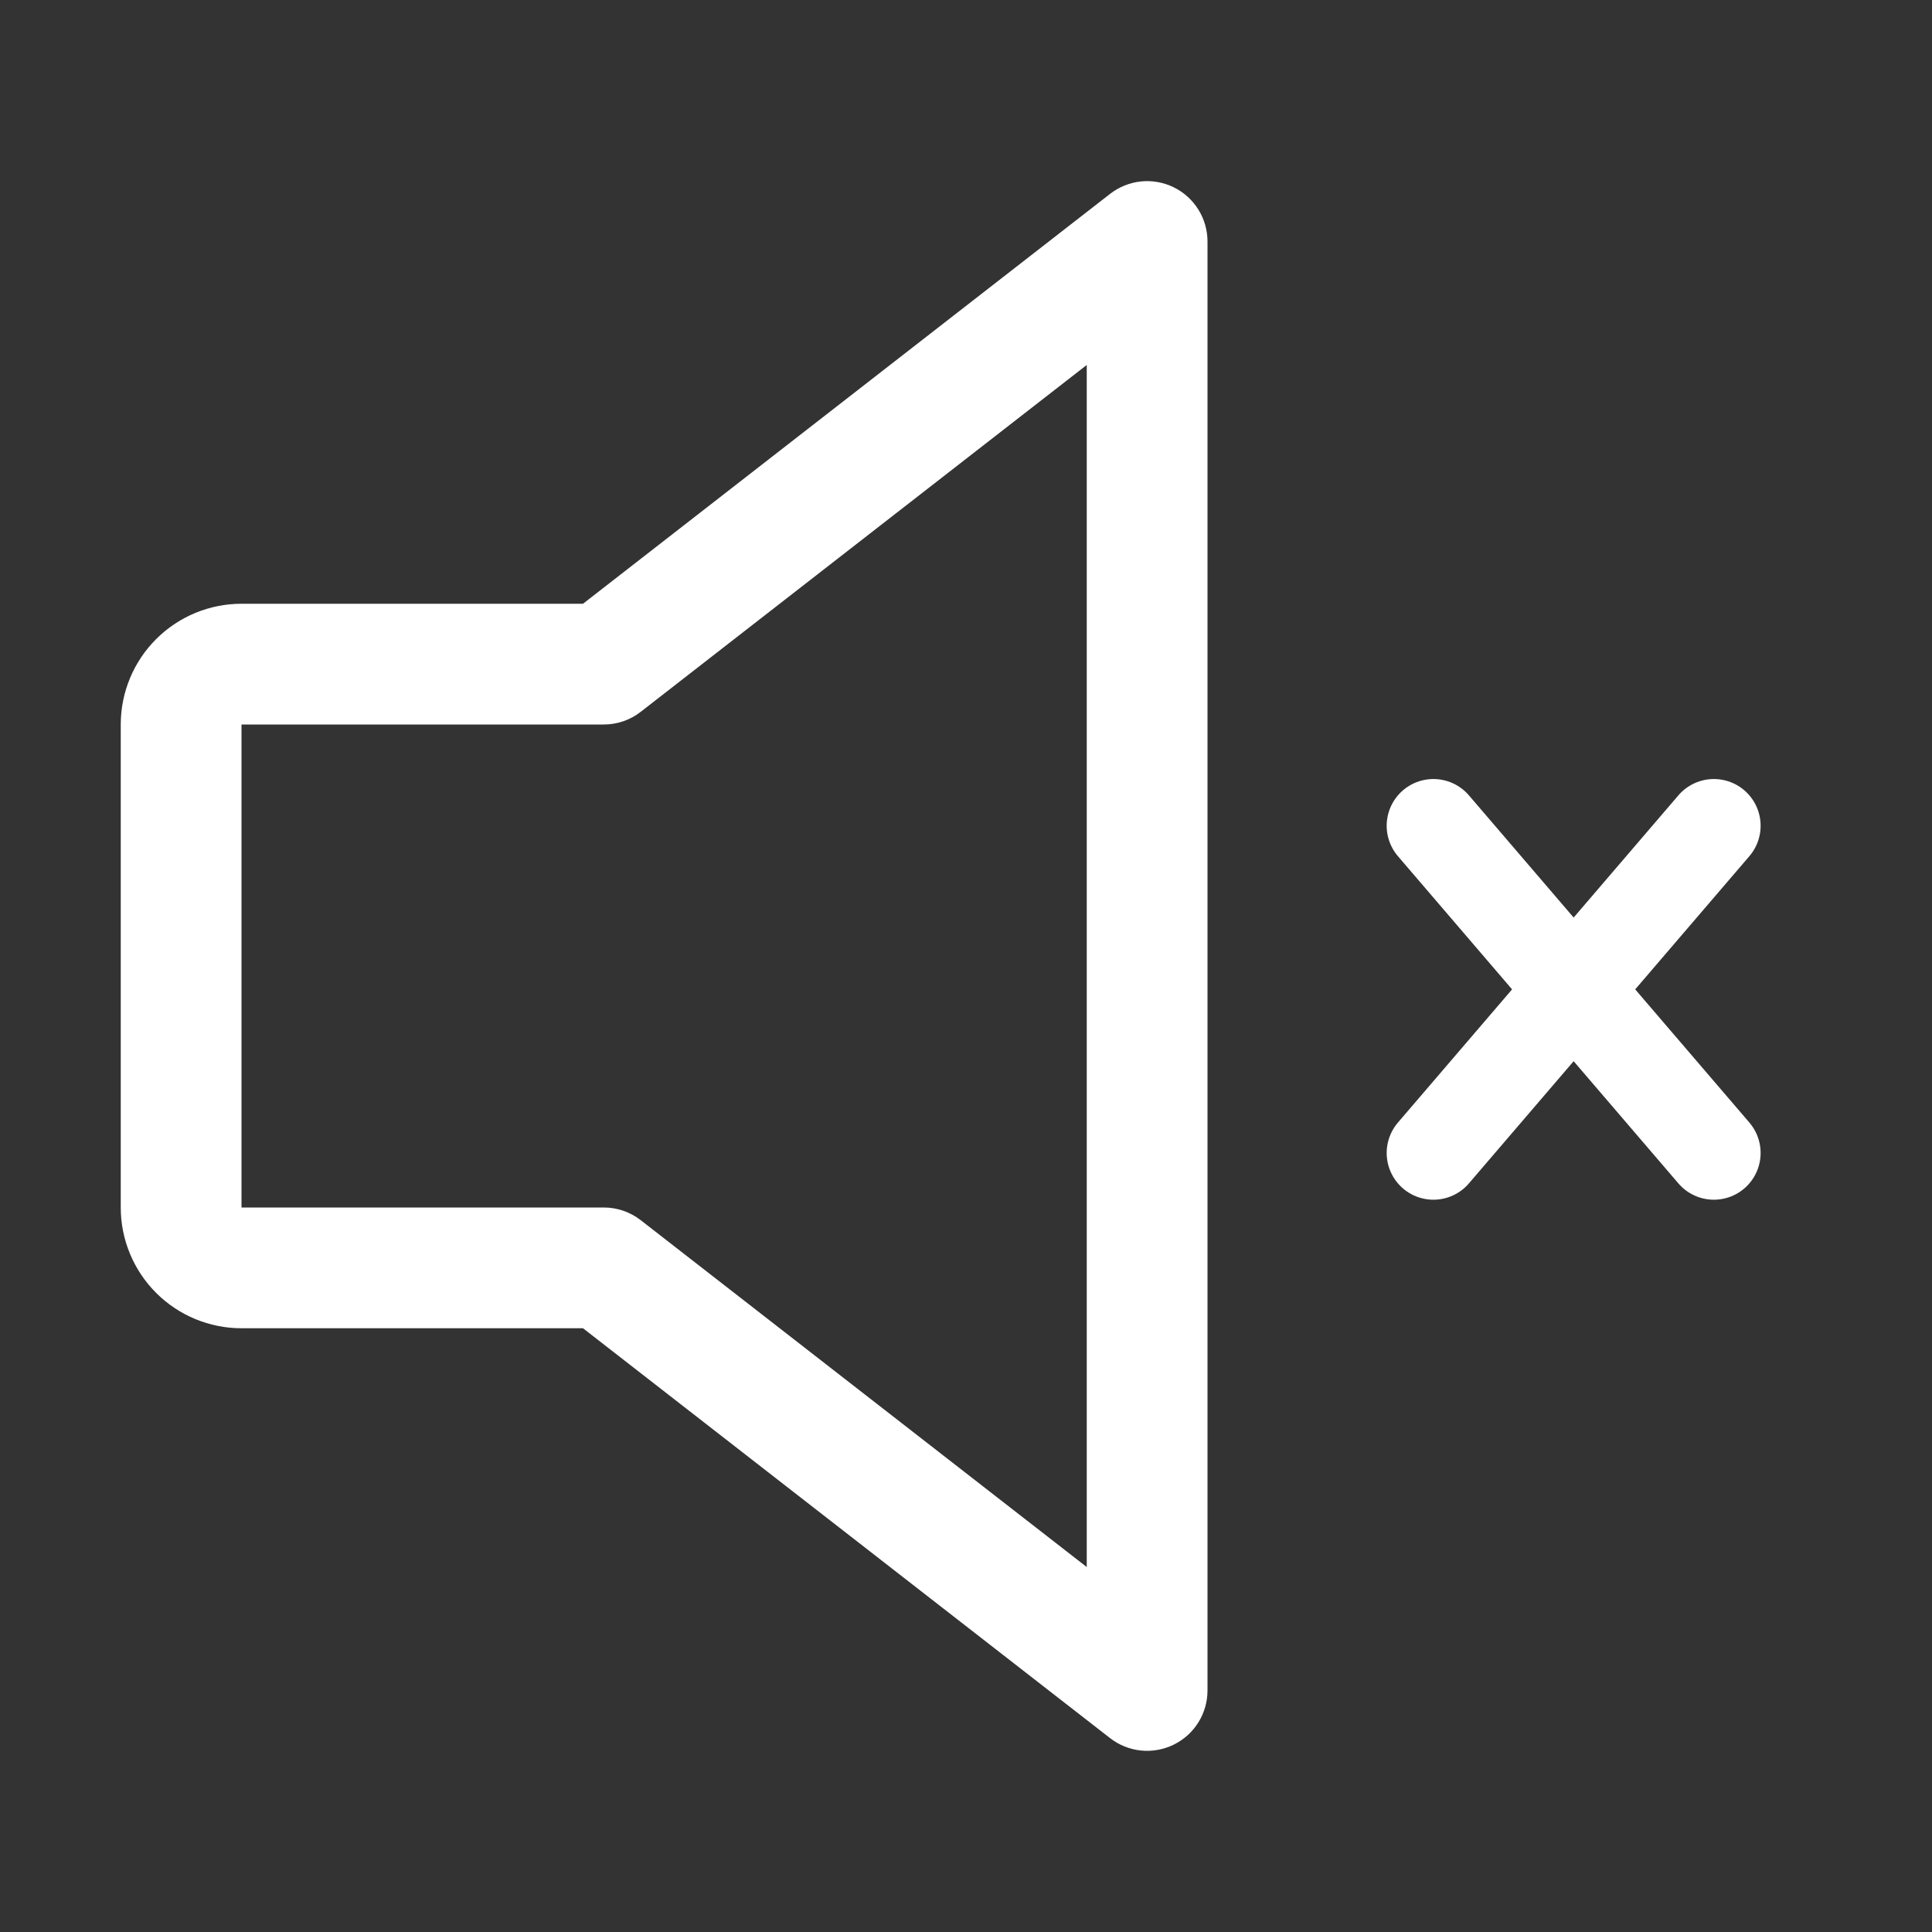 <svg width="62" height="62" viewBox="0 0 62 62" fill="none" xmlns="http://www.w3.org/2000/svg">
<rect x="0" y="0" width="62" height="62" fill="#333333" stroke="none"/>
<path d="M37.663 6.009C37.337 5.85 36.973 5.786 36.612 5.823C36.252 5.861 35.909 5.999 35.623 6.222L18.709 19.375H7.75C6.722 19.375 5.737 19.783 5.01 20.51C4.283 21.237 3.875 22.222 3.875 23.25V38.75C3.875 39.778 4.283 40.763 5.01 41.49C5.737 42.217 6.722 42.625 7.75 42.625H18.709L35.623 55.778C35.91 56.001 36.252 56.139 36.613 56.176C36.974 56.213 37.338 56.148 37.663 55.989C37.989 55.83 38.264 55.583 38.456 55.275C38.648 54.968 38.75 54.613 38.75 54.25V7.75C38.75 7.387 38.648 7.031 38.456 6.724C38.264 6.416 37.989 6.168 37.663 6.009ZM34.875 50.288L20.564 39.159C20.225 38.894 19.806 38.749 19.375 38.75H7.75V23.25H19.375C19.806 23.251 20.225 23.107 20.564 22.841L34.875 11.712V50.288Z" fill="white"/>
<path d="M46 26.5L50.5 31.75M55 37L50.5 31.75M55 26.5L50.5 31.75M46 37L50.5 31.75" stroke="white" stroke-width="3" stroke-linecap="round" stroke-linejoin="round"/>
</svg>
